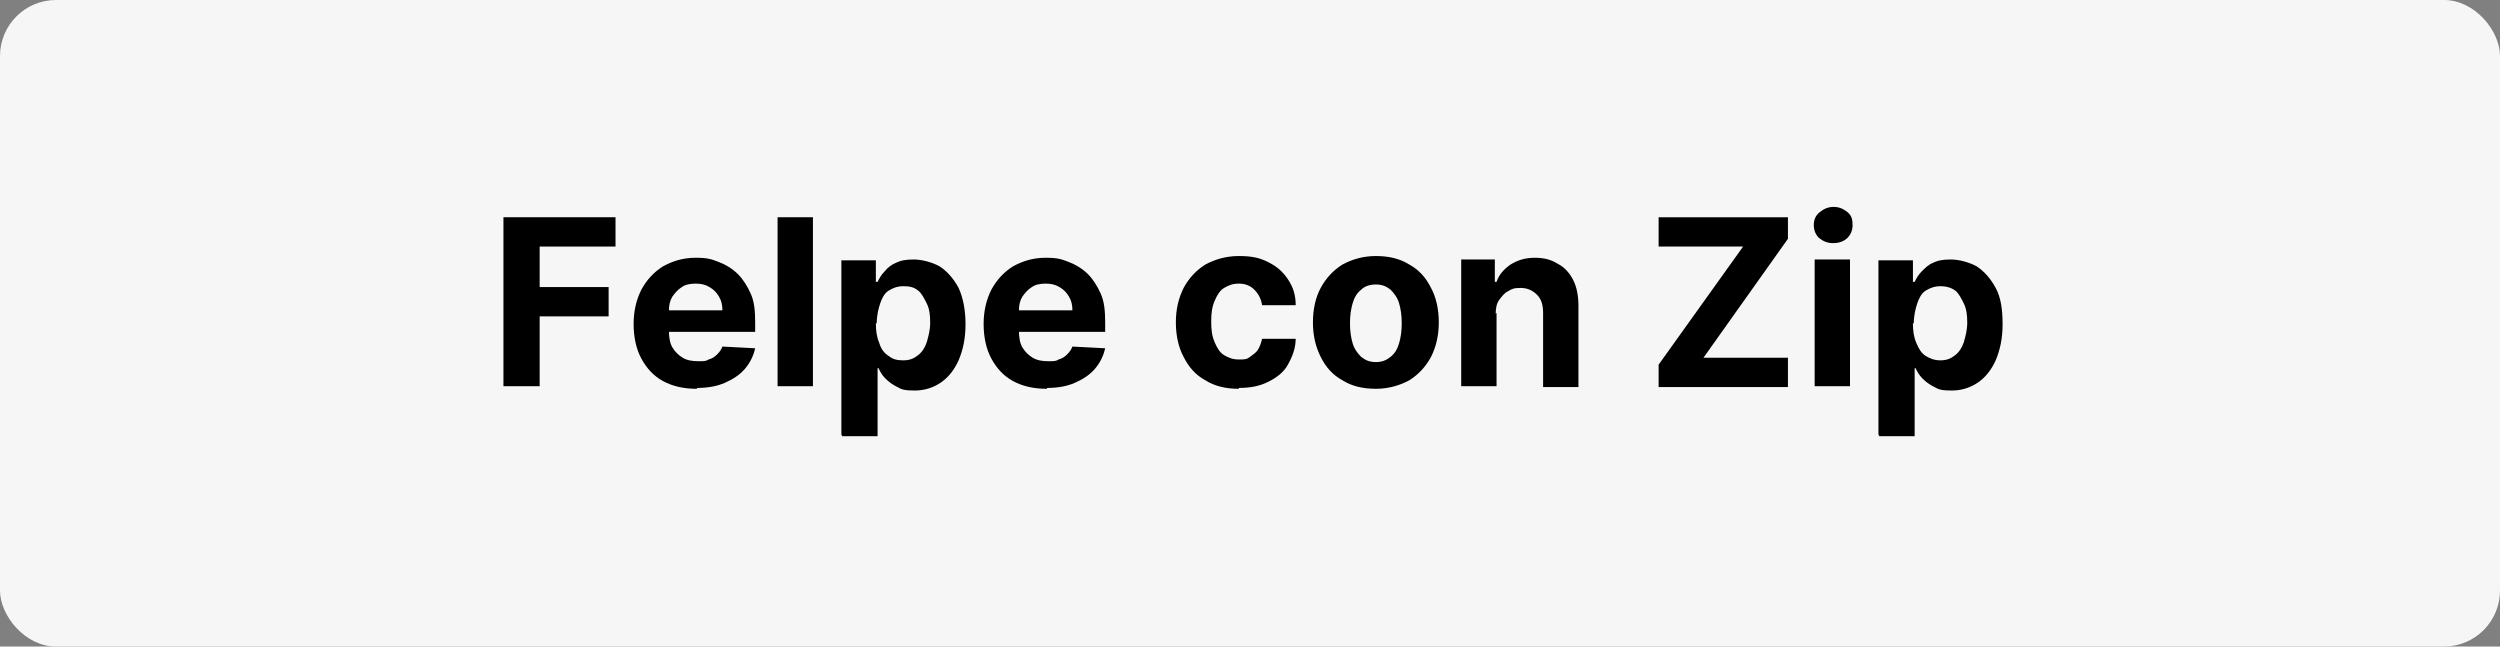 <svg viewBox="0 0 290 75" version="1.1" xmlns="http://www.w3.org/2000/svg" data-sanitized-data-name="Livello 1" data-name="Livello 1" id="Livello_1">
  <rect x="0" y="0" width="290" height="75" fill="#808080" stroke="none"/>
  <rect stroke-width="0" fill="#f6f6f6" ry="6.5" rx="6.5" height="75" width="290" y="0" x="0"></rect>
  <g>
    <path stroke-width="0" fill="#000" d="M58.4,44.8v-19.6h13v3.4h-8.8v4.7h8v3.4h-8v8.1h-4.2Z"></path>
    <path stroke-width="0" fill="#000" d="M80.8,45.1c-1.5,0-2.8-.3-3.9-.9s-1.9-1.5-2.5-2.6c-.6-1.1-.9-2.5-.9-4s.3-2.8.9-4c.6-1.1,1.4-2,2.5-2.7,1.1-.6,2.3-1,3.8-1s1.9.2,2.7.5c.8.3,1.6.8,2.2,1.4.6.6,1.1,1.4,1.5,2.3s.5,2,.5,3.3v1.1h-12.4v-2.5h8.6c0-.6-.1-1.1-.4-1.6-.3-.5-.6-.8-1.1-1.1-.5-.3-1-.4-1.6-.4s-1.2.1-1.6.4c-.5.3-.8.7-1.1,1.1-.3.5-.4,1-.4,1.6v2.4c0,.7.1,1.4.4,1.9.3.5.7.9,1.2,1.2.5.3,1.1.4,1.8.4s.9,0,1.2-.2c.4-.1.7-.3,1-.6s.5-.6.6-.9l3.8.2c-.2.9-.6,1.7-1.2,2.4-.6.7-1.4,1.2-2.3,1.6-.9.4-2,.6-3.2.6Z"></path>
    <path stroke-width="0" fill="#000" d="M94.3,25.2v19.6h-4.1v-19.6h4.1Z"></path>
    <path stroke-width="0" fill="#000" d="M97.6,50.4v-20.2h4v2.5h.2c.2-.4.4-.8.8-1.2.3-.4.8-.8,1.3-1,.6-.3,1.2-.4,2.1-.4s2.1.3,3,.8c.9.6,1.6,1.4,2.2,2.5.5,1.1.8,2.5.8,4.2s-.3,3-.8,4.2c-.5,1.1-1.2,2-2.1,2.6-.9.6-1.9.9-3,.9s-1.5-.1-2-.4c-.6-.3-1-.6-1.4-1-.4-.4-.6-.8-.8-1.2h-.1v7.9h-4.1ZM101.6,37.5c0,.9.1,1.6.4,2.3.2.7.6,1.2,1.1,1.5.5.4,1,.5,1.7.5s1.2-.2,1.7-.6c.5-.4.8-.9,1-1.5.2-.7.4-1.4.4-2.3s-.1-1.6-.4-2.2-.6-1.2-1-1.5c-.5-.4-1-.5-1.7-.5s-1.2.2-1.7.5-.8.9-1,1.5c-.2.6-.4,1.4-.4,2.3Z"></path>
    <path stroke-width="0" fill="#000" d="M121.4,45.1c-1.5,0-2.8-.3-3.9-.9s-1.9-1.5-2.5-2.6c-.6-1.1-.9-2.5-.9-4s.3-2.8.9-4c.6-1.1,1.4-2,2.5-2.7,1.1-.6,2.3-1,3.8-1s1.9.2,2.7.5c.8.3,1.6.8,2.2,1.4.6.6,1.1,1.4,1.5,2.3s.5,2,.5,3.3v1.1h-12.4v-2.5h8.6c0-.6-.1-1.1-.4-1.6-.3-.5-.6-.8-1.1-1.1-.5-.3-1-.4-1.6-.4s-1.2.1-1.6.4c-.5.3-.8.7-1.1,1.1-.3.5-.4,1-.4,1.6v2.4c0,.7.1,1.4.4,1.9.3.5.7.9,1.2,1.2.5.3,1.1.4,1.8.4s.9,0,1.2-.2c.4-.1.7-.3,1-.6s.5-.6.6-.9l3.8.2c-.2.9-.6,1.7-1.2,2.4-.6.7-1.4,1.2-2.3,1.6-.9.4-2,.6-3.2.6Z"></path>
    <path stroke-width="0" fill="#000" d="M143.7,45.1c-1.5,0-2.8-.3-3.9-1-1.1-.6-1.9-1.5-2.5-2.7-.6-1.1-.9-2.5-.9-4s.3-2.8.9-4c.6-1.1,1.4-2,2.5-2.7,1.1-.6,2.4-1,3.9-1s2.4.2,3.4.7c1,.5,1.7,1.1,2.3,2s.9,1.8.9,3h-3.9c-.1-.7-.4-1.3-.9-1.8-.5-.5-1.1-.7-1.8-.7s-1.2.2-1.7.5c-.5.3-.8.8-1.1,1.5-.3.7-.4,1.4-.4,2.4s.1,1.7.4,2.4c.3.7.6,1.2,1.1,1.5.5.3,1,.5,1.7.5s.9,0,1.3-.3.7-.5.9-.8.4-.8.5-1.3h3.9c0,1.1-.4,2.1-.9,3-.5.9-1.3,1.5-2.3,2-1,.5-2.1.7-3.4.7Z"></path>
    <path stroke-width="0" fill="#000" d="M159.6,45.1c-1.5,0-2.8-.3-3.9-1-1.1-.6-1.9-1.5-2.5-2.7s-.9-2.5-.9-4,.3-2.9.9-4,1.4-2,2.5-2.7c1.1-.6,2.4-1,3.9-1s2.8.3,3.9,1c1.1.6,1.9,1.5,2.5,2.7.6,1.1.9,2.5.9,4s-.3,2.8-.9,4c-.6,1.1-1.4,2-2.5,2.7-1.1.6-2.4,1-3.9,1ZM159.6,42c.7,0,1.2-.2,1.7-.6.5-.4.8-.9,1-1.6.2-.7.3-1.4.3-2.3s-.1-1.6-.3-2.3c-.2-.7-.6-1.2-1-1.6-.5-.4-1-.6-1.7-.6s-1.3.2-1.7.6c-.5.4-.8.9-1,1.6-.2.7-.3,1.4-.3,2.3s.1,1.6.3,2.3c.2.7.6,1.2,1,1.6.5.4,1,.6,1.7.6Z"></path>
    <path stroke-width="0" fill="#000" d="M173.6,36.3v8.5h-4.1v-14.7h3.9v2.6h.2c.3-.9.9-1.5,1.6-2,.8-.5,1.7-.8,2.8-.8s1.9.2,2.7.7c.8.4,1.4,1.1,1.8,1.9.4.8.6,1.8.6,3v9.4h-4.1v-8.6c0-.9-.2-1.6-.7-2.1-.5-.5-1.1-.8-1.9-.8s-1,.1-1.5.4c-.4.2-.7.6-1,1s-.4,1-.4,1.6Z"></path>
    <path stroke-width="0" fill="#000" d="M192.4,44.8v-2.5l9.8-13.7h-9.8v-3.4h15v2.5l-9.8,13.8h9.8v3.4h-15Z"></path>
    <path stroke-width="0" fill="#000" d="M212.6,28.2c-.6,0-1.1-.2-1.6-.6-.4-.4-.6-.9-.6-1.5s.2-1.1.7-1.5,1-.6,1.6-.6,1.1.2,1.6.6.6.9.6,1.5-.2,1.1-.6,1.5c-.4.4-1,.6-1.6.6ZM210.5,44.8v-14.7h4.1v14.7h-4.1Z"></path>
    <path stroke-width="0" fill="#000" d="M217.9,50.4v-20.2h4v2.5h.2c.2-.4.4-.8.8-1.2s.8-.8,1.3-1c.6-.3,1.2-.4,2.1-.4s2.1.3,3,.8c.9.6,1.6,1.4,2.2,2.5s.8,2.5.8,4.2-.3,3-.8,4.2c-.5,1.1-1.2,2-2.1,2.6-.9.6-1.9.9-3,.9s-1.5-.1-2-.4c-.6-.3-1-.6-1.4-1-.4-.4-.6-.8-.8-1.2h-.1v7.9h-4.1ZM221.9,37.5c0,.9.1,1.6.4,2.3s.6,1.2,1.1,1.5,1,.5,1.7.5,1.2-.2,1.7-.6c.5-.4.8-.9,1-1.5.2-.7.4-1.4.4-2.3s-.1-1.6-.4-2.2-.6-1.2-1-1.5-1-.5-1.7-.5-1.2.2-1.7.5-.8.9-1,1.5-.4,1.4-.4,2.3Z"></path>
  </g>
</svg>